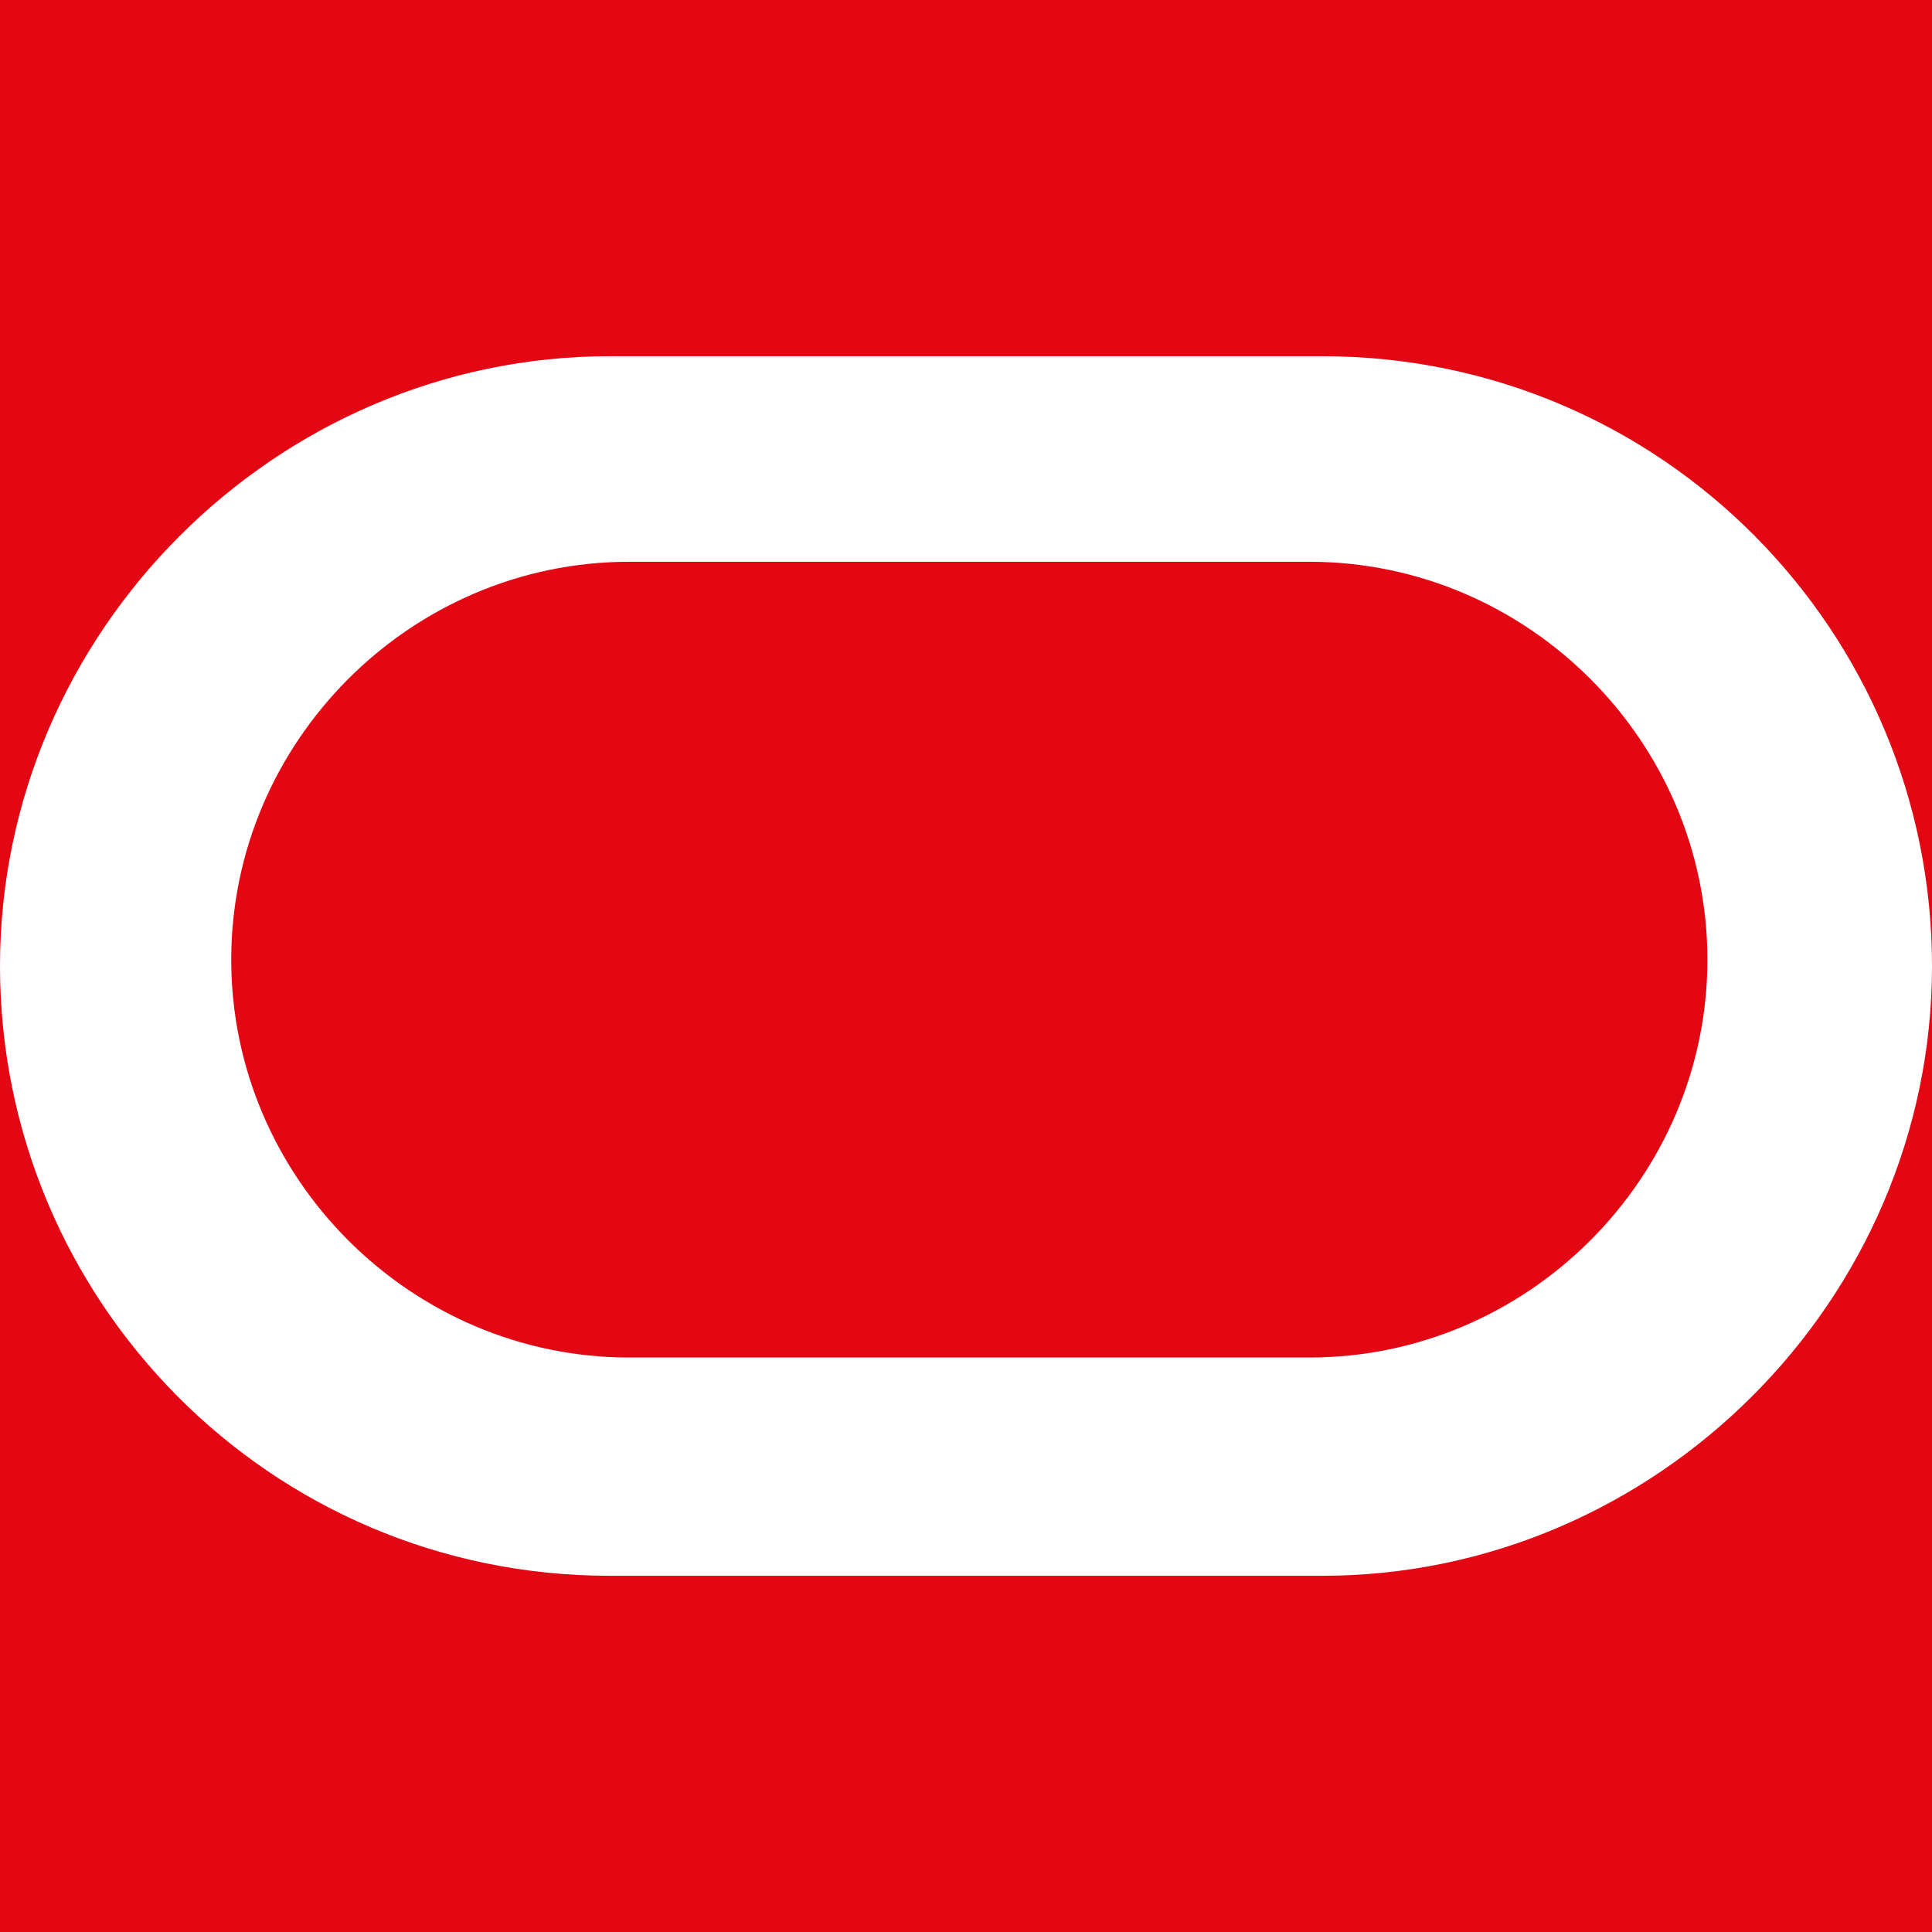 <svg xmlns="http://www.w3.org/2000/svg" width="80" height="80" viewBox="0 0 80 80" fill="none"><rect x="0" y="0" width="80" height="80" fill="#333333" stroke="none"/><g id="Layer_1" clip-path="url(#clip0_40_411)"><path id="Vector" d="M0 0H80V80H0V0Z" fill="#E30613"></path><path id="Vector_2" d="M25.25 65.25C11.162 65.25 0 53.825 0 40C0 26.175 11.425 14.75 25.25 14.75H54.75C68.838 14.75 80 26.175 80 40C80 53.825 68.575 65.25 54.75 65.25H25.25ZM54.225 56.212C63.263 56.212 70.7 48.775 70.7 39.737C70.7 30.7 63.263 23.262 54.225 23.262H26.05C17.012 23.262 9.575 30.7 9.575 39.737C9.575 48.775 17.012 56.212 26.05 56.212H54.225Z" fill="white"></path></g><defs><clipPath id="clip0_40_411"><rect width="80" height="80" fill="white"></rect></clipPath></defs></svg>